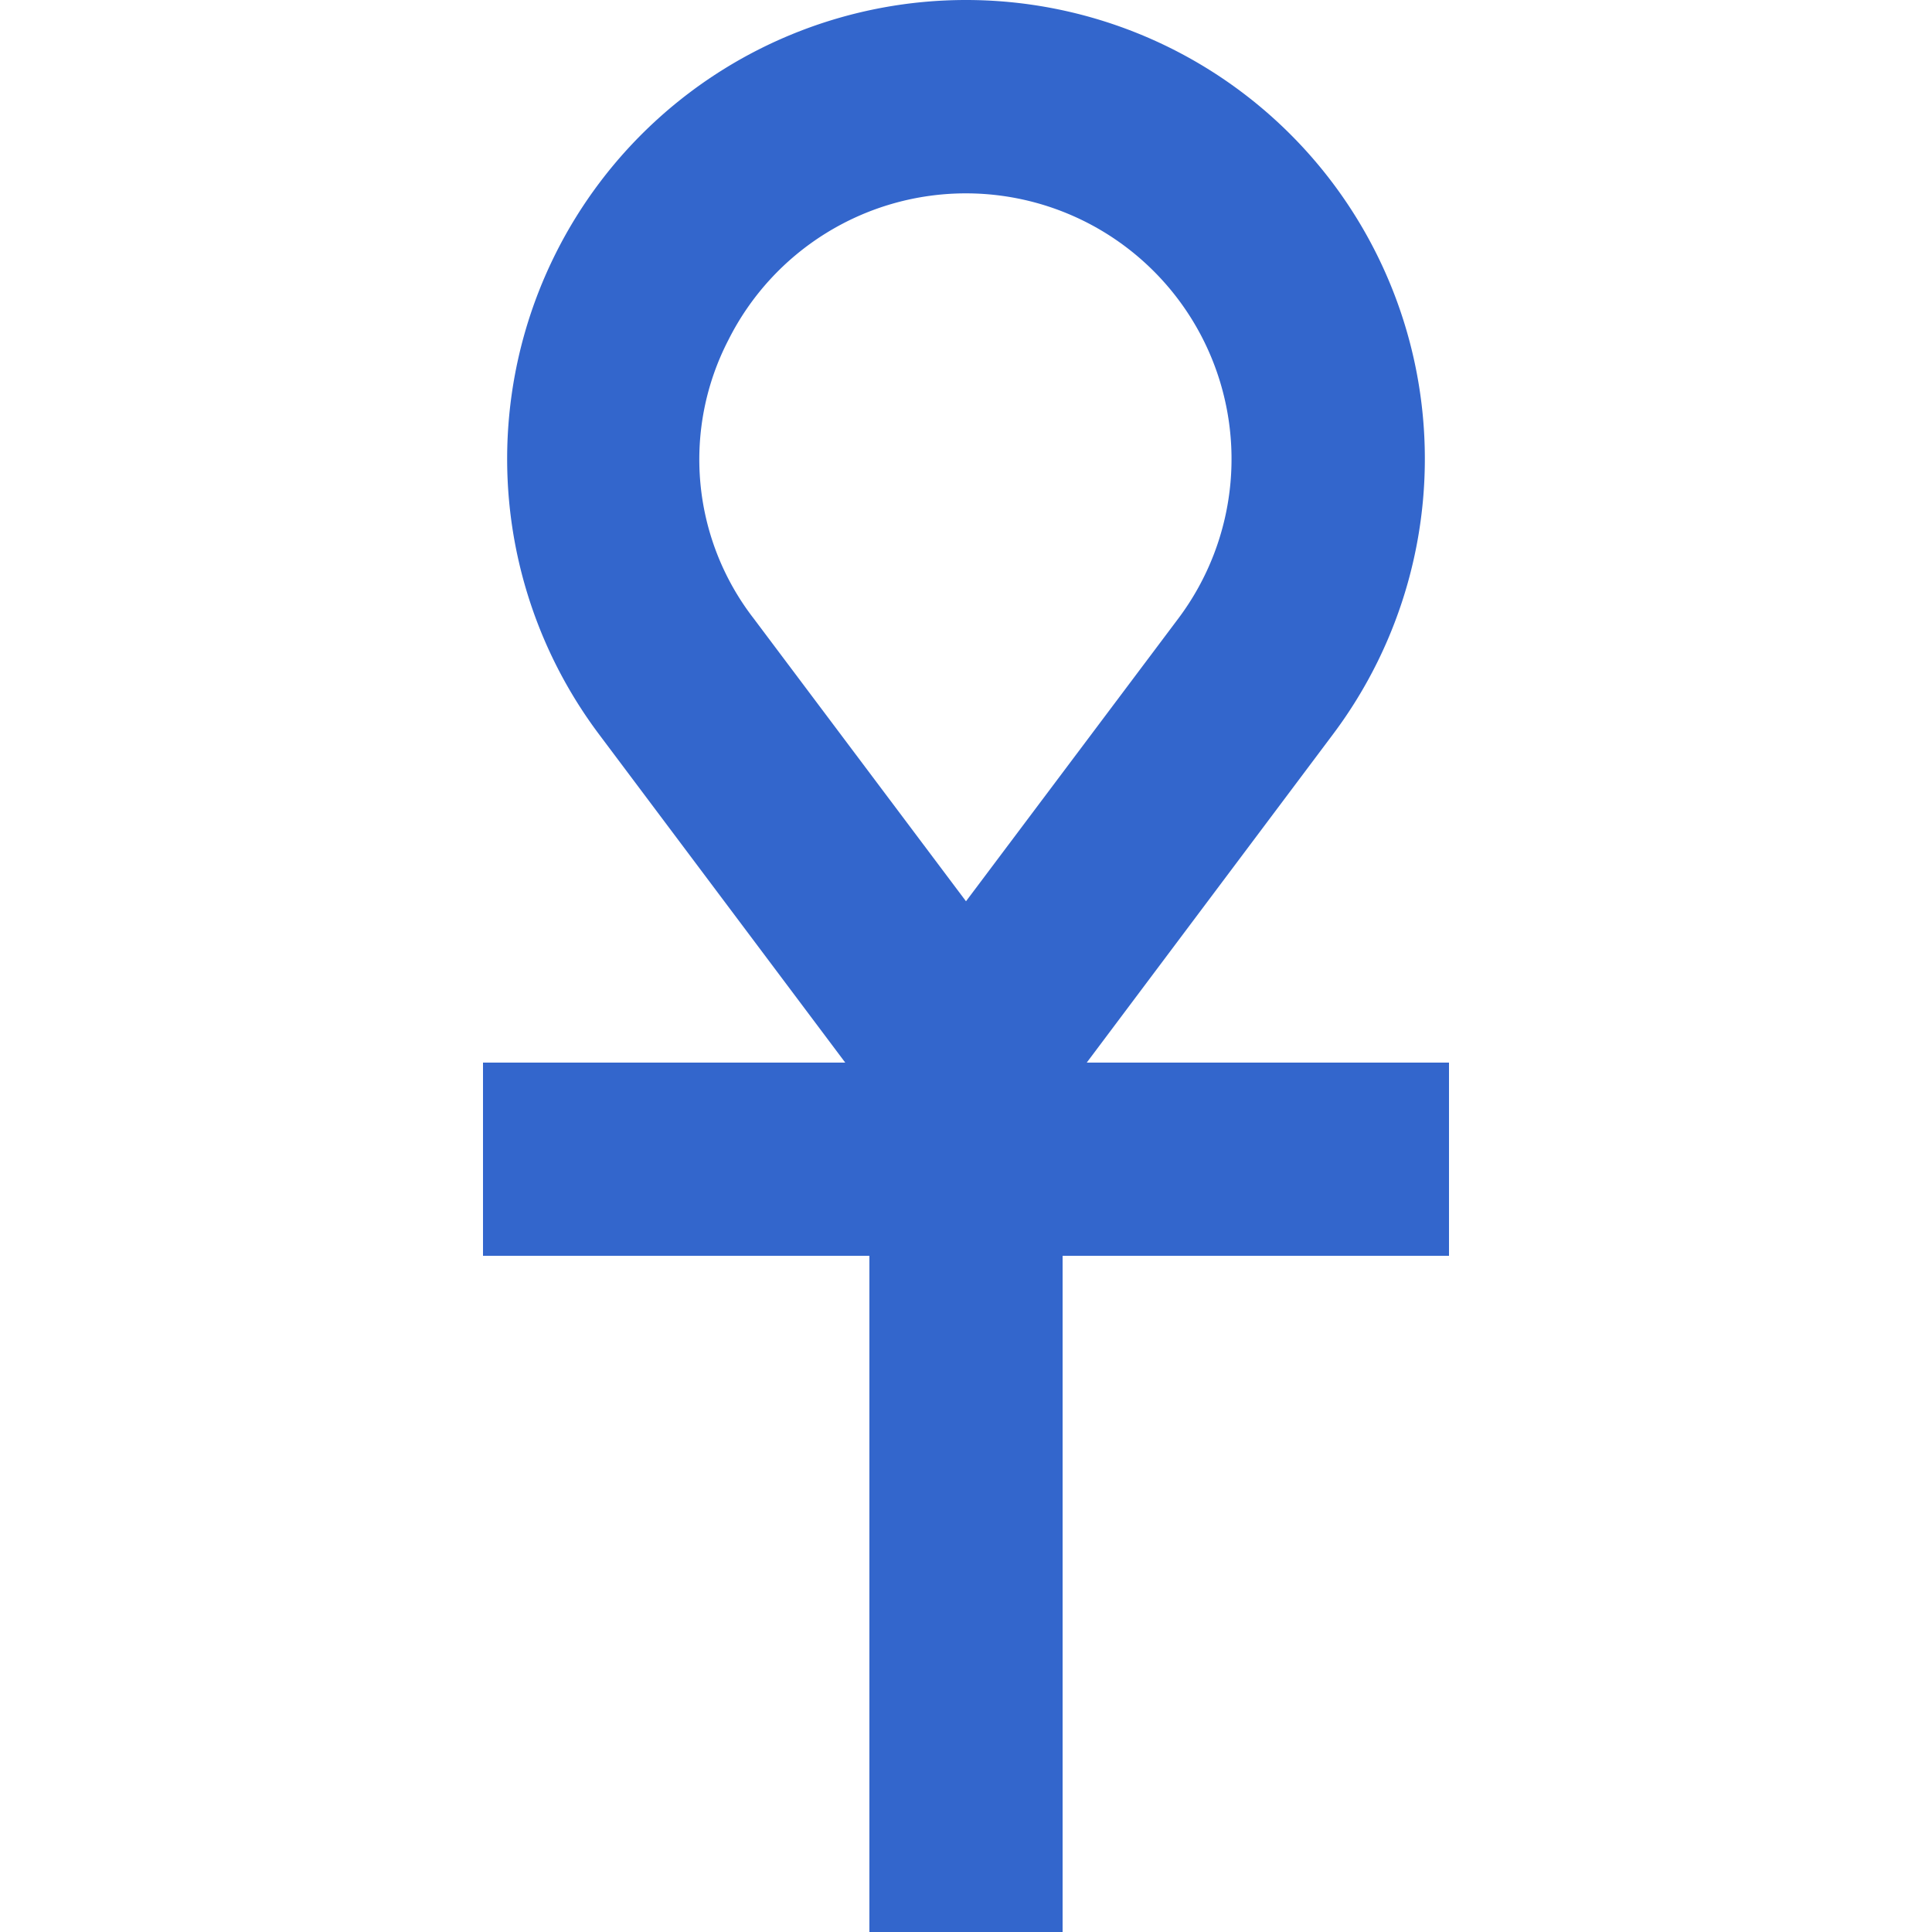<?xml version="1.0" encoding="UTF-8"?><svg xmlns="http://www.w3.org/2000/svg" width="20" height="20" viewBox="0 0 20 20"><title>
		hieroglyph
	</title><path fill="#36c" d="M15 11h-3.75l2.55-3.4a4.75 4.75 0 1 0-7.6 0L8.75 11H5v2h4v7h2v-7h4zM7.54 3.52A2.75 2.75 0 1 1 12.2 6.4L10 9.33 7.8 6.4a2.69 2.69 0 0 1-.26-2.88z"/></svg>
